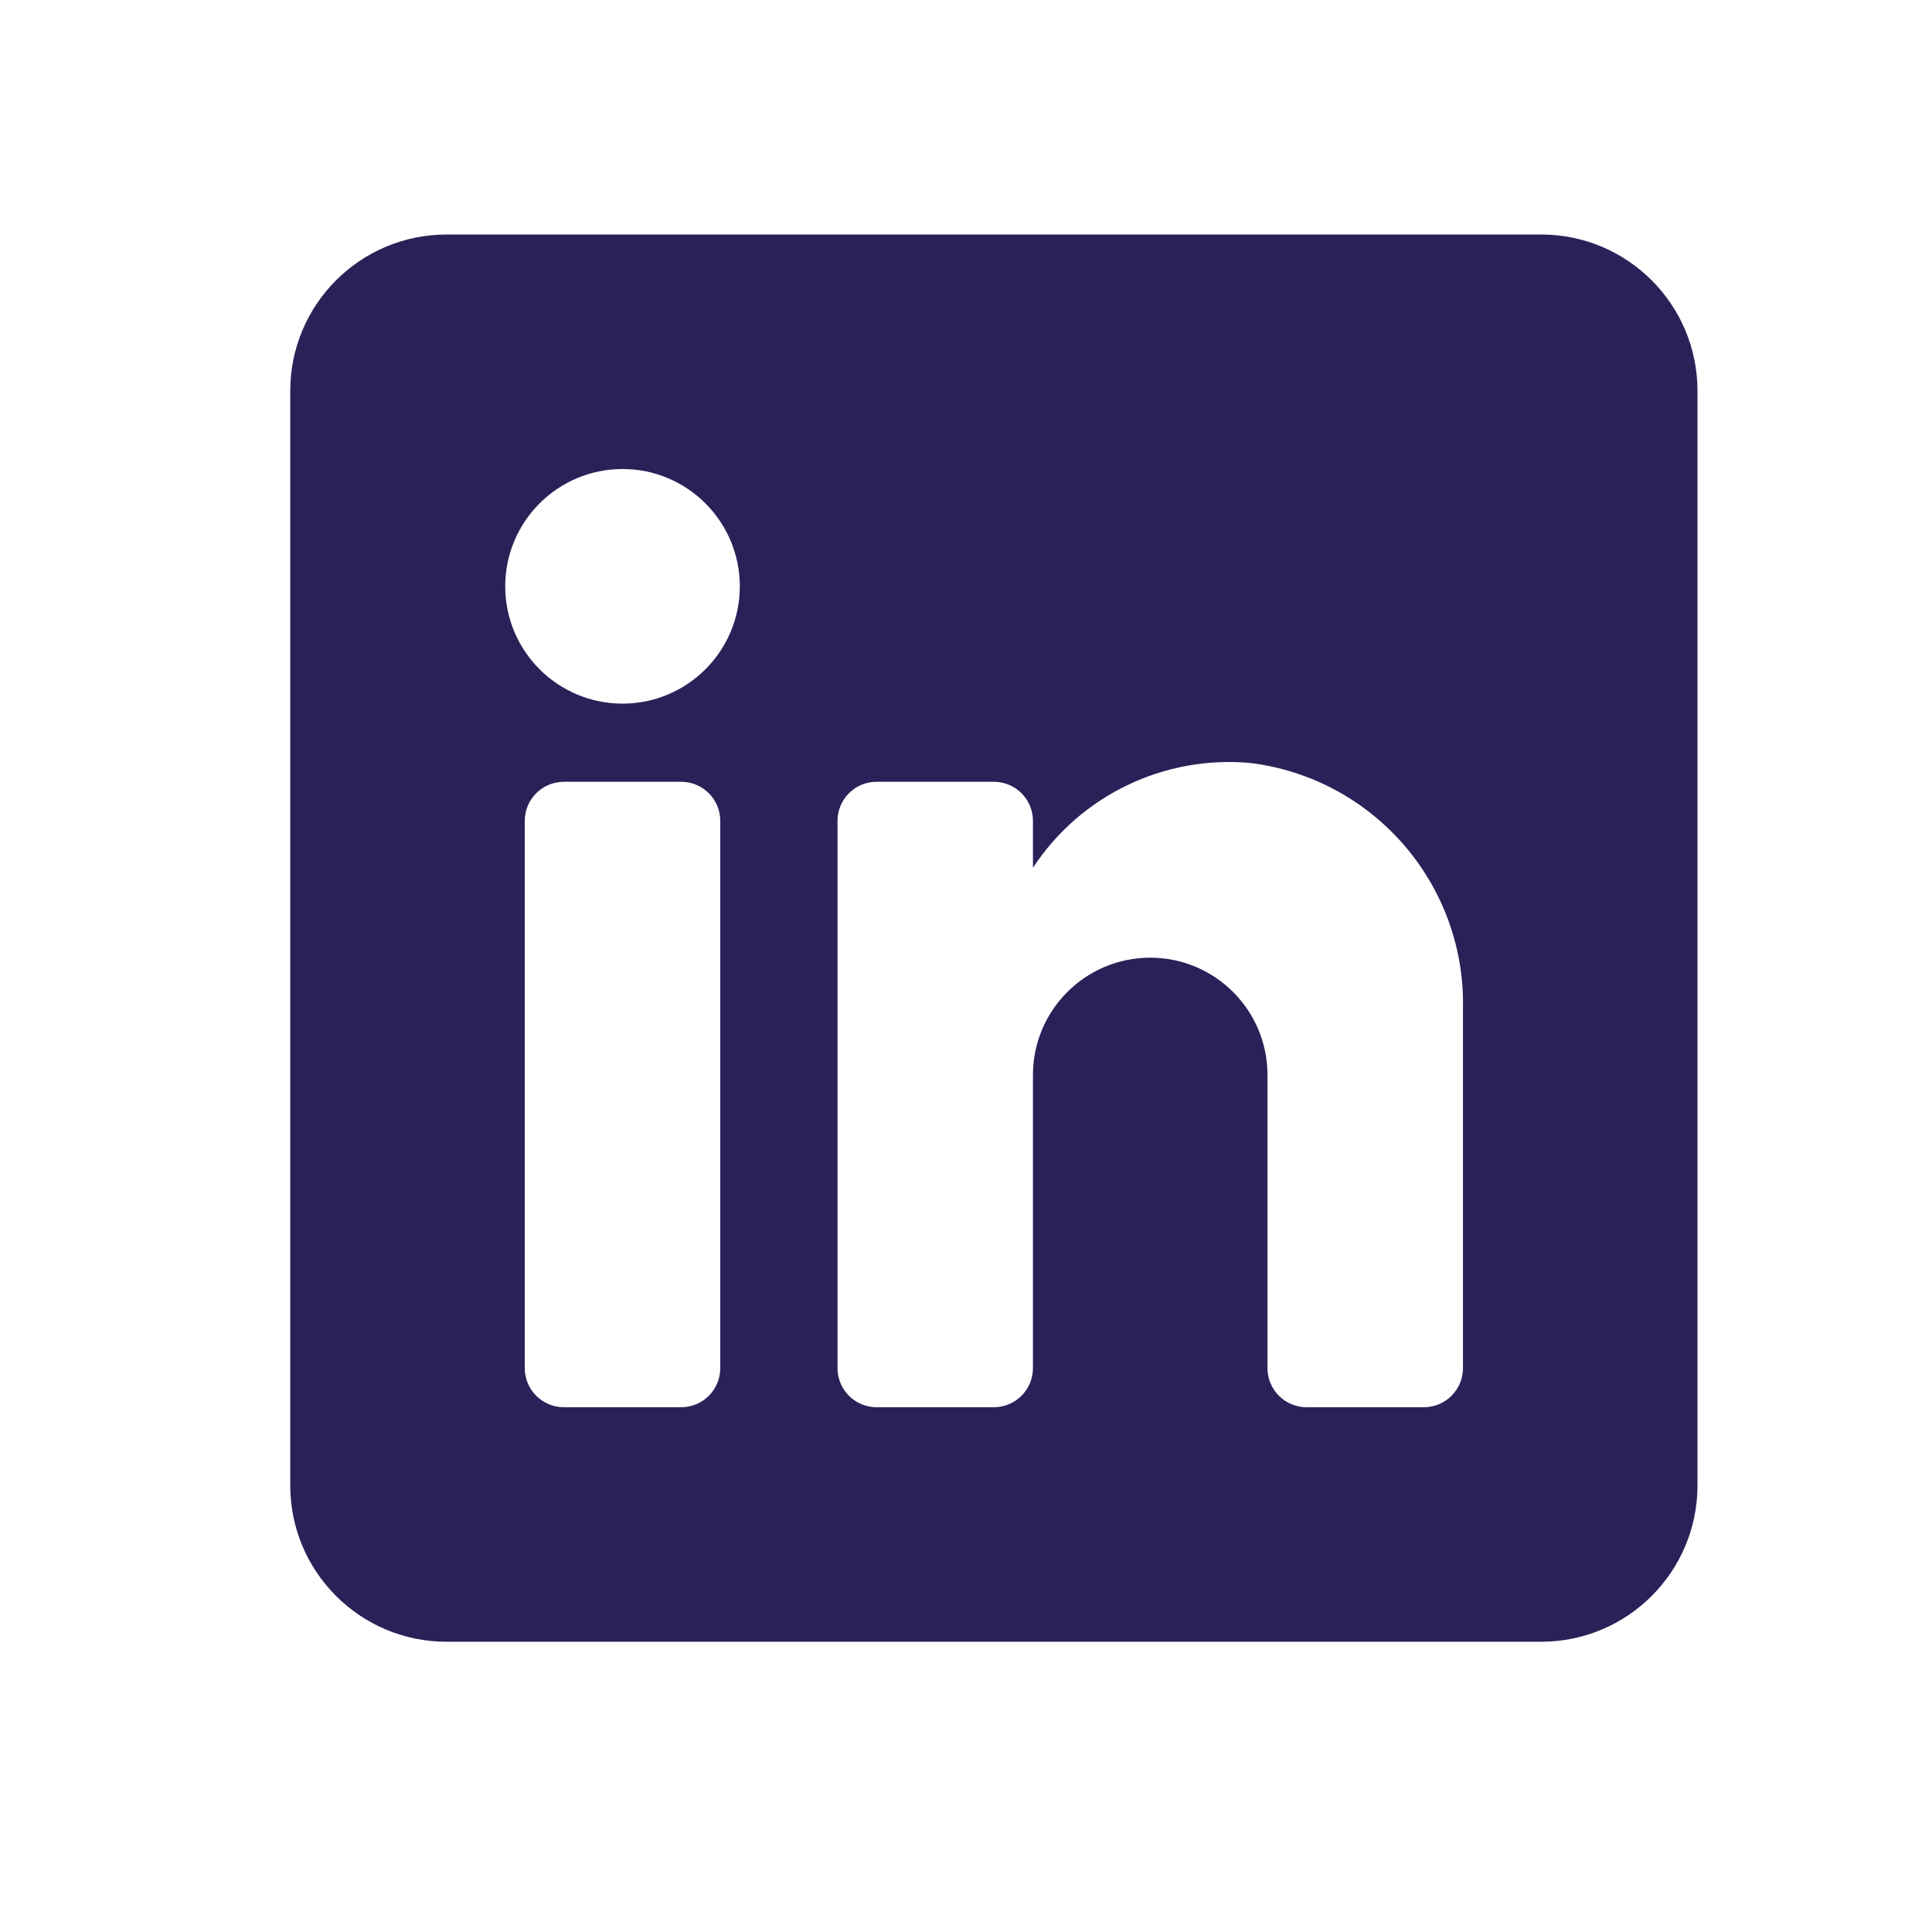 <svg width="26" height="26" viewBox="0 0 26 26" fill="none" xmlns="http://www.w3.org/2000/svg">
<path fill-rule="evenodd" clip-rule="evenodd" d="M6.01 3.156H20.74C21.902 3.156 22.844 4.098 22.844 5.26V19.99C22.844 21.152 21.902 22.094 20.74 22.094H6.01C4.848 22.094 3.906 21.152 3.906 19.99V5.26C3.906 4.098 4.848 3.156 6.01 3.156ZM9.167 18.938C9.457 18.938 9.693 18.702 9.693 18.412V11.047C9.693 10.756 9.457 10.521 9.167 10.521H7.589C7.298 10.521 7.062 10.756 7.062 11.047V18.412C7.062 18.702 7.298 18.938 7.589 18.938H9.167ZM8.378 9.469C7.506 9.469 6.799 8.762 6.799 7.891C6.799 7.019 7.506 6.312 8.378 6.312C9.249 6.312 9.956 7.019 9.956 7.891C9.956 8.762 9.249 9.469 8.378 9.469ZM19.162 18.938C19.452 18.938 19.688 18.702 19.688 18.412V13.572C19.722 11.9 18.486 10.473 16.826 10.268C15.665 10.162 14.541 10.704 13.901 11.678V11.047C13.901 10.756 13.665 10.521 13.375 10.521H11.797C11.506 10.521 11.271 10.756 11.271 11.047V18.412C11.271 18.702 11.506 18.938 11.797 18.938H13.375C13.665 18.938 13.901 18.702 13.901 18.412V14.466C13.901 13.595 14.608 12.888 15.479 12.888C16.351 12.888 17.057 13.595 17.057 14.466V18.412C17.057 18.702 17.293 18.938 17.583 18.938H19.162Z" fill="#292259"/>
</svg>
